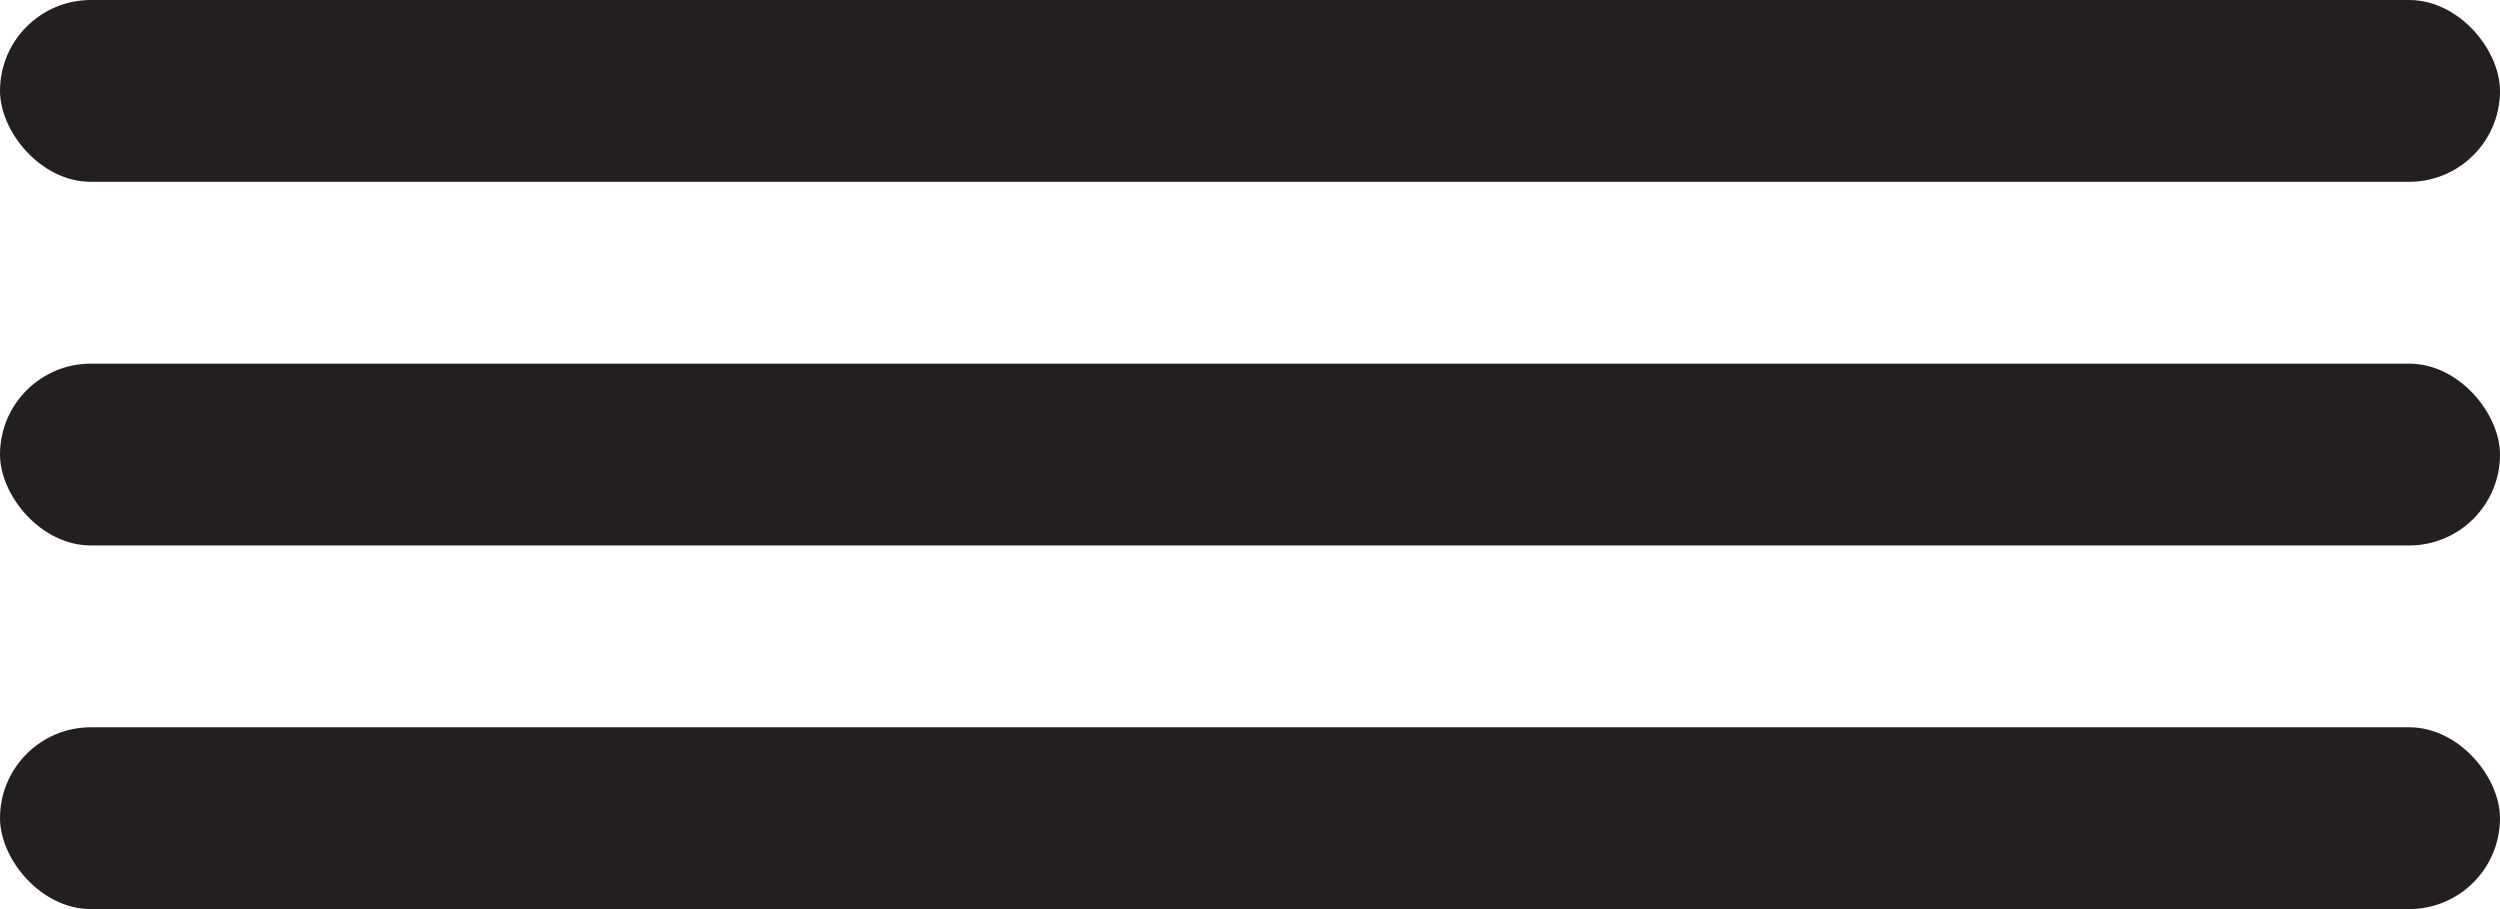 <?xml version="1.0" encoding="UTF-8"?> <svg xmlns="http://www.w3.org/2000/svg" width="55" height="20" viewBox="0 0 55 20" fill="none"> <rect width="55" height="4" rx="2" fill="#231F20"></rect> <rect y="8" width="55" height="4" rx="2" fill="#231F20"></rect> <rect y="16" width="55" height="4" rx="2" fill="#231F20"></rect> </svg> 